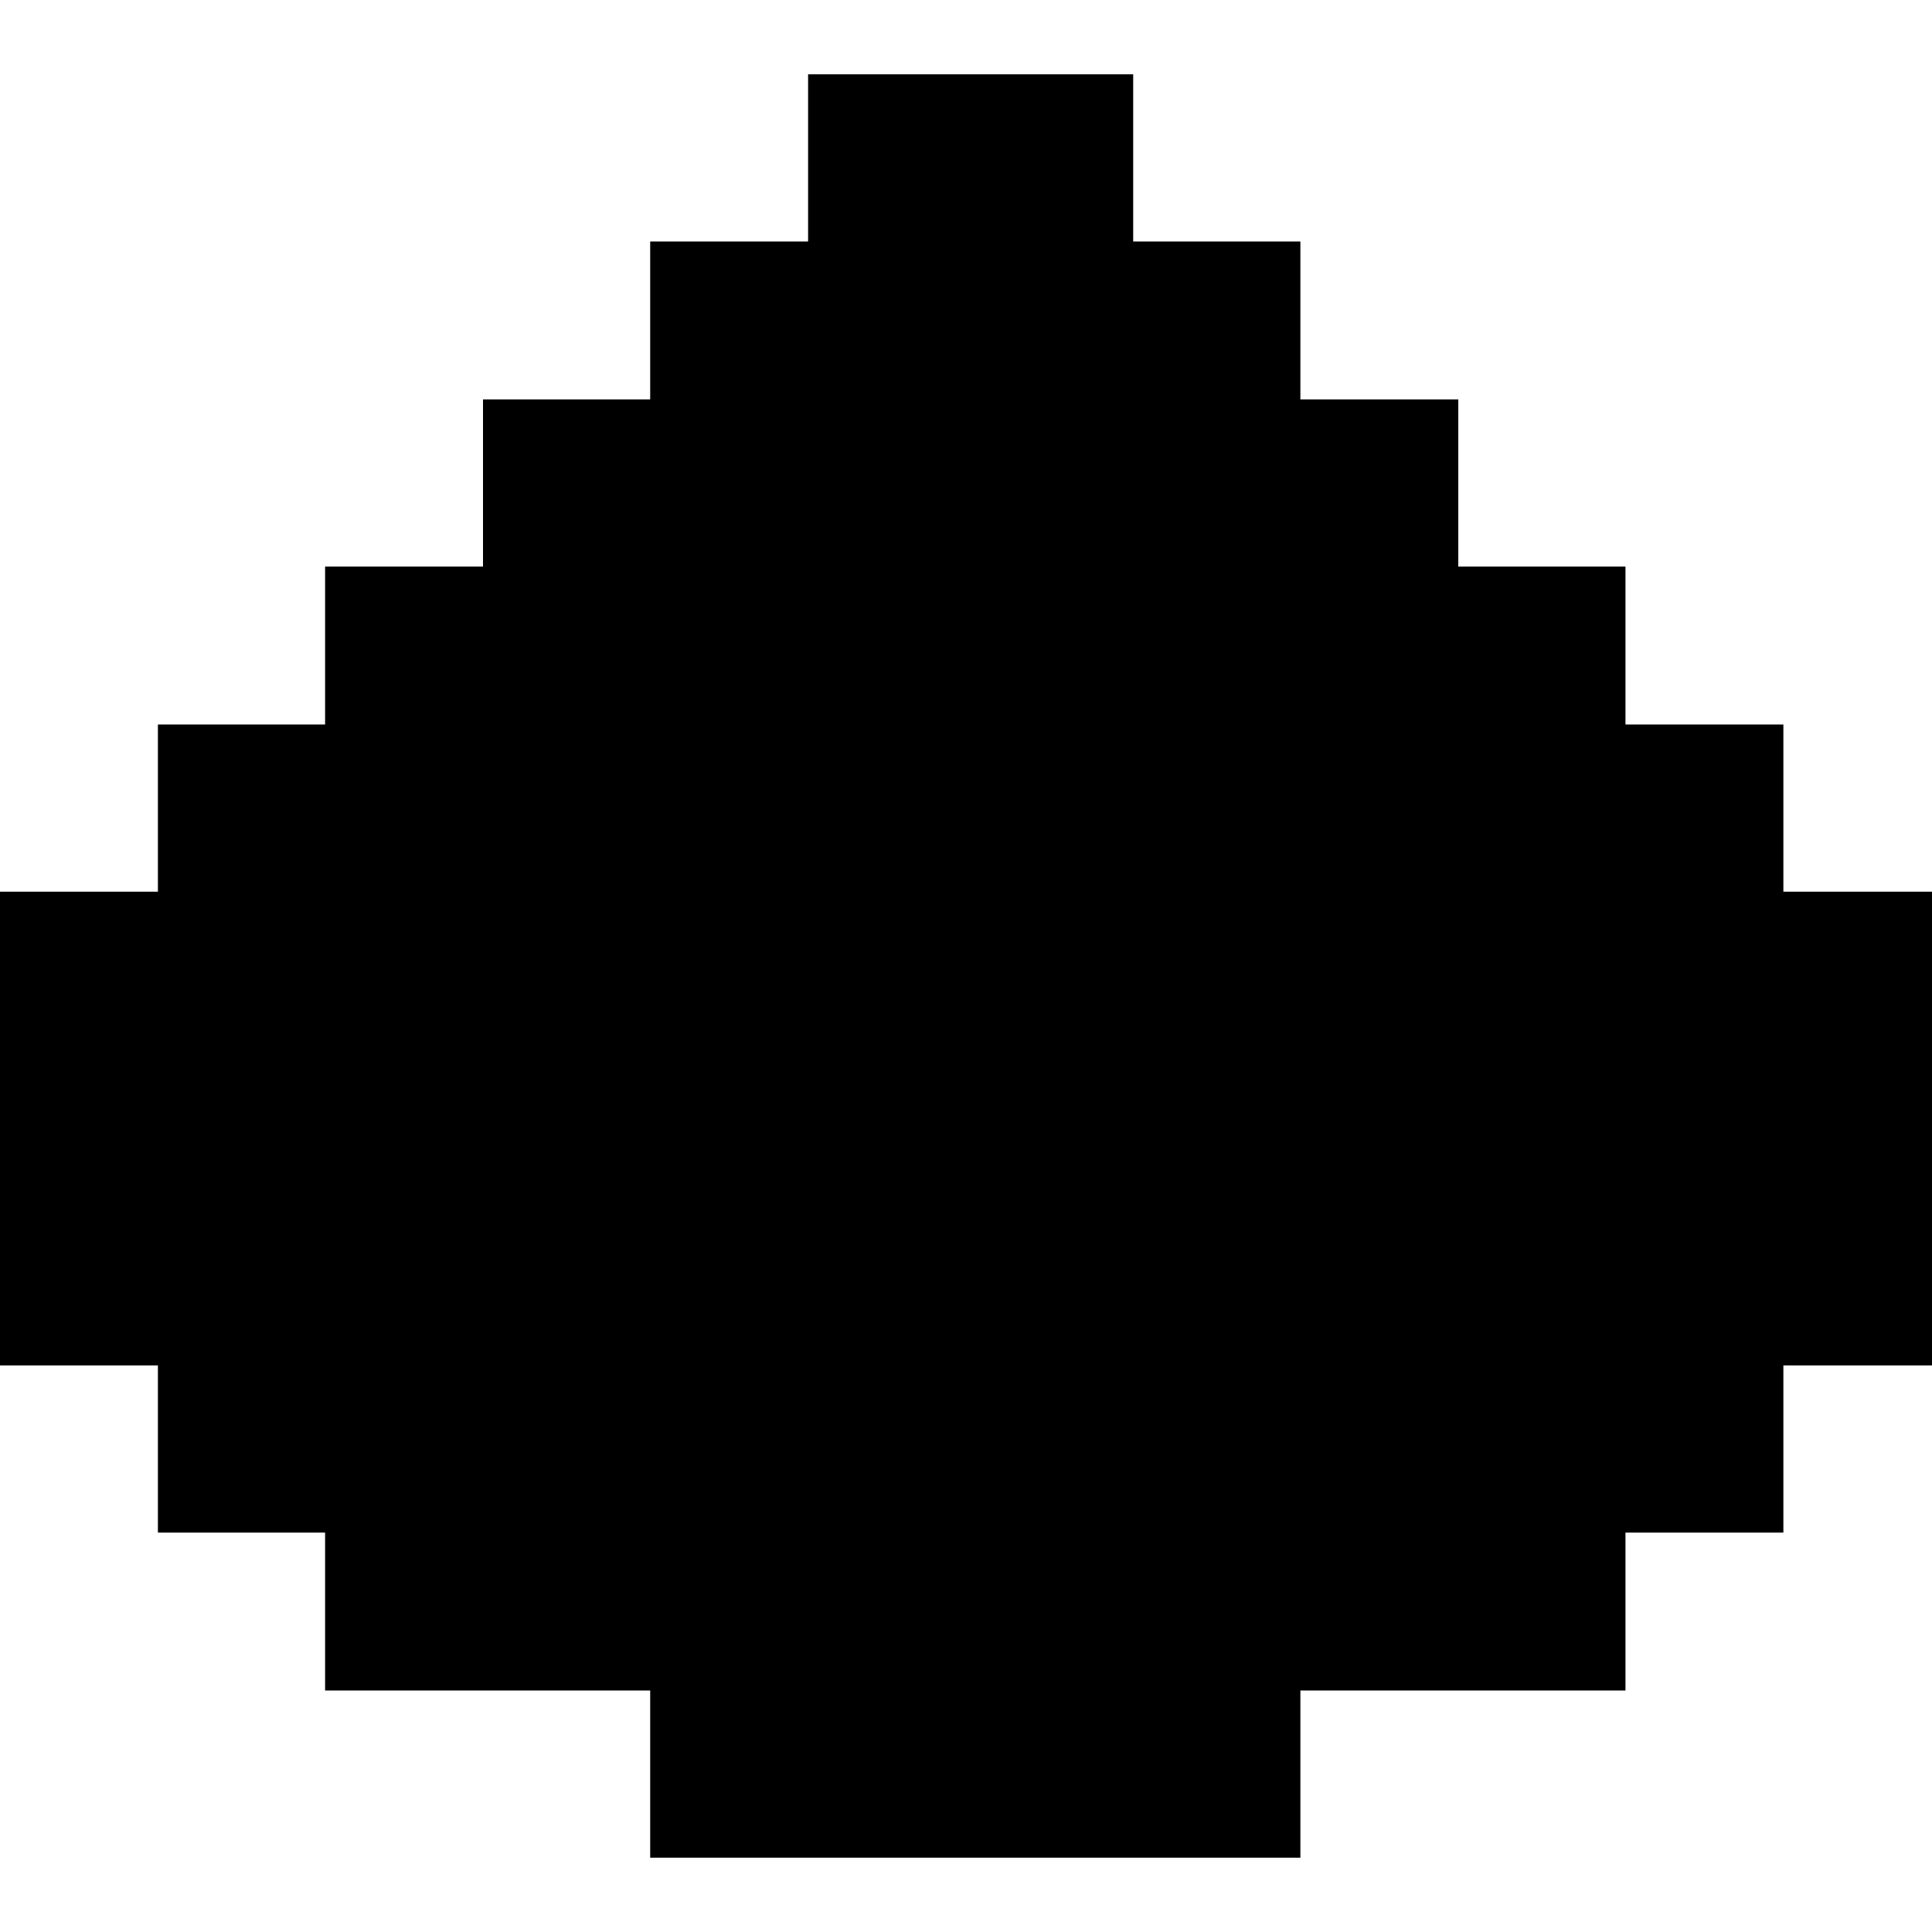 <?xml version="1.0" standalone="no"?>
<!DOCTYPE svg PUBLIC "-//W3C//DTD SVG 20010904//EN"
 "http://www.w3.org/TR/2001/REC-SVG-20010904/DTD/svg10.dtd">
<svg version="1.0" xmlns="http://www.w3.org/2000/svg"
 width="208pt" height="208pt" viewBox="0 0 208 208"
 preserveAspectRatio="xMidYMid meet">
<g transform="translate(0,208) scale(0.1,-0.1)"
fill="#000000" stroke="none">
<path d="M870 1910 l0 -90 -85 0 -85 0 0 -85 0 -85 -90 0 -90 0 0 -90 0 -90
-85 0 -85 0 0 -85 0 -85 -90 0 -90 0 0 -90 0 -90 -85 0 -85 0 0 -255 0 -255
85 0 85 0 0 -90 0 -90 90 0 90 0 0 -85 0 -85 175 0 175 0 0 -90 0 -90 350 0
350 0 0 90 0 90 175 0 175 0 0 85 0 85 85 0 85 0 0 90 0 90 80 0 80 0 0 255 0
255 -80 0 -80 0 0 90 0 90 -85 0 -85 0 0 85 0 85 -90 0 -90 0 0 90 0 90 -85 0
-85 0 0 85 0 85 -90 0 -90 0 0 90 0 90 -175 0 -175 0 0 -90z"/>
</g>
</svg>
